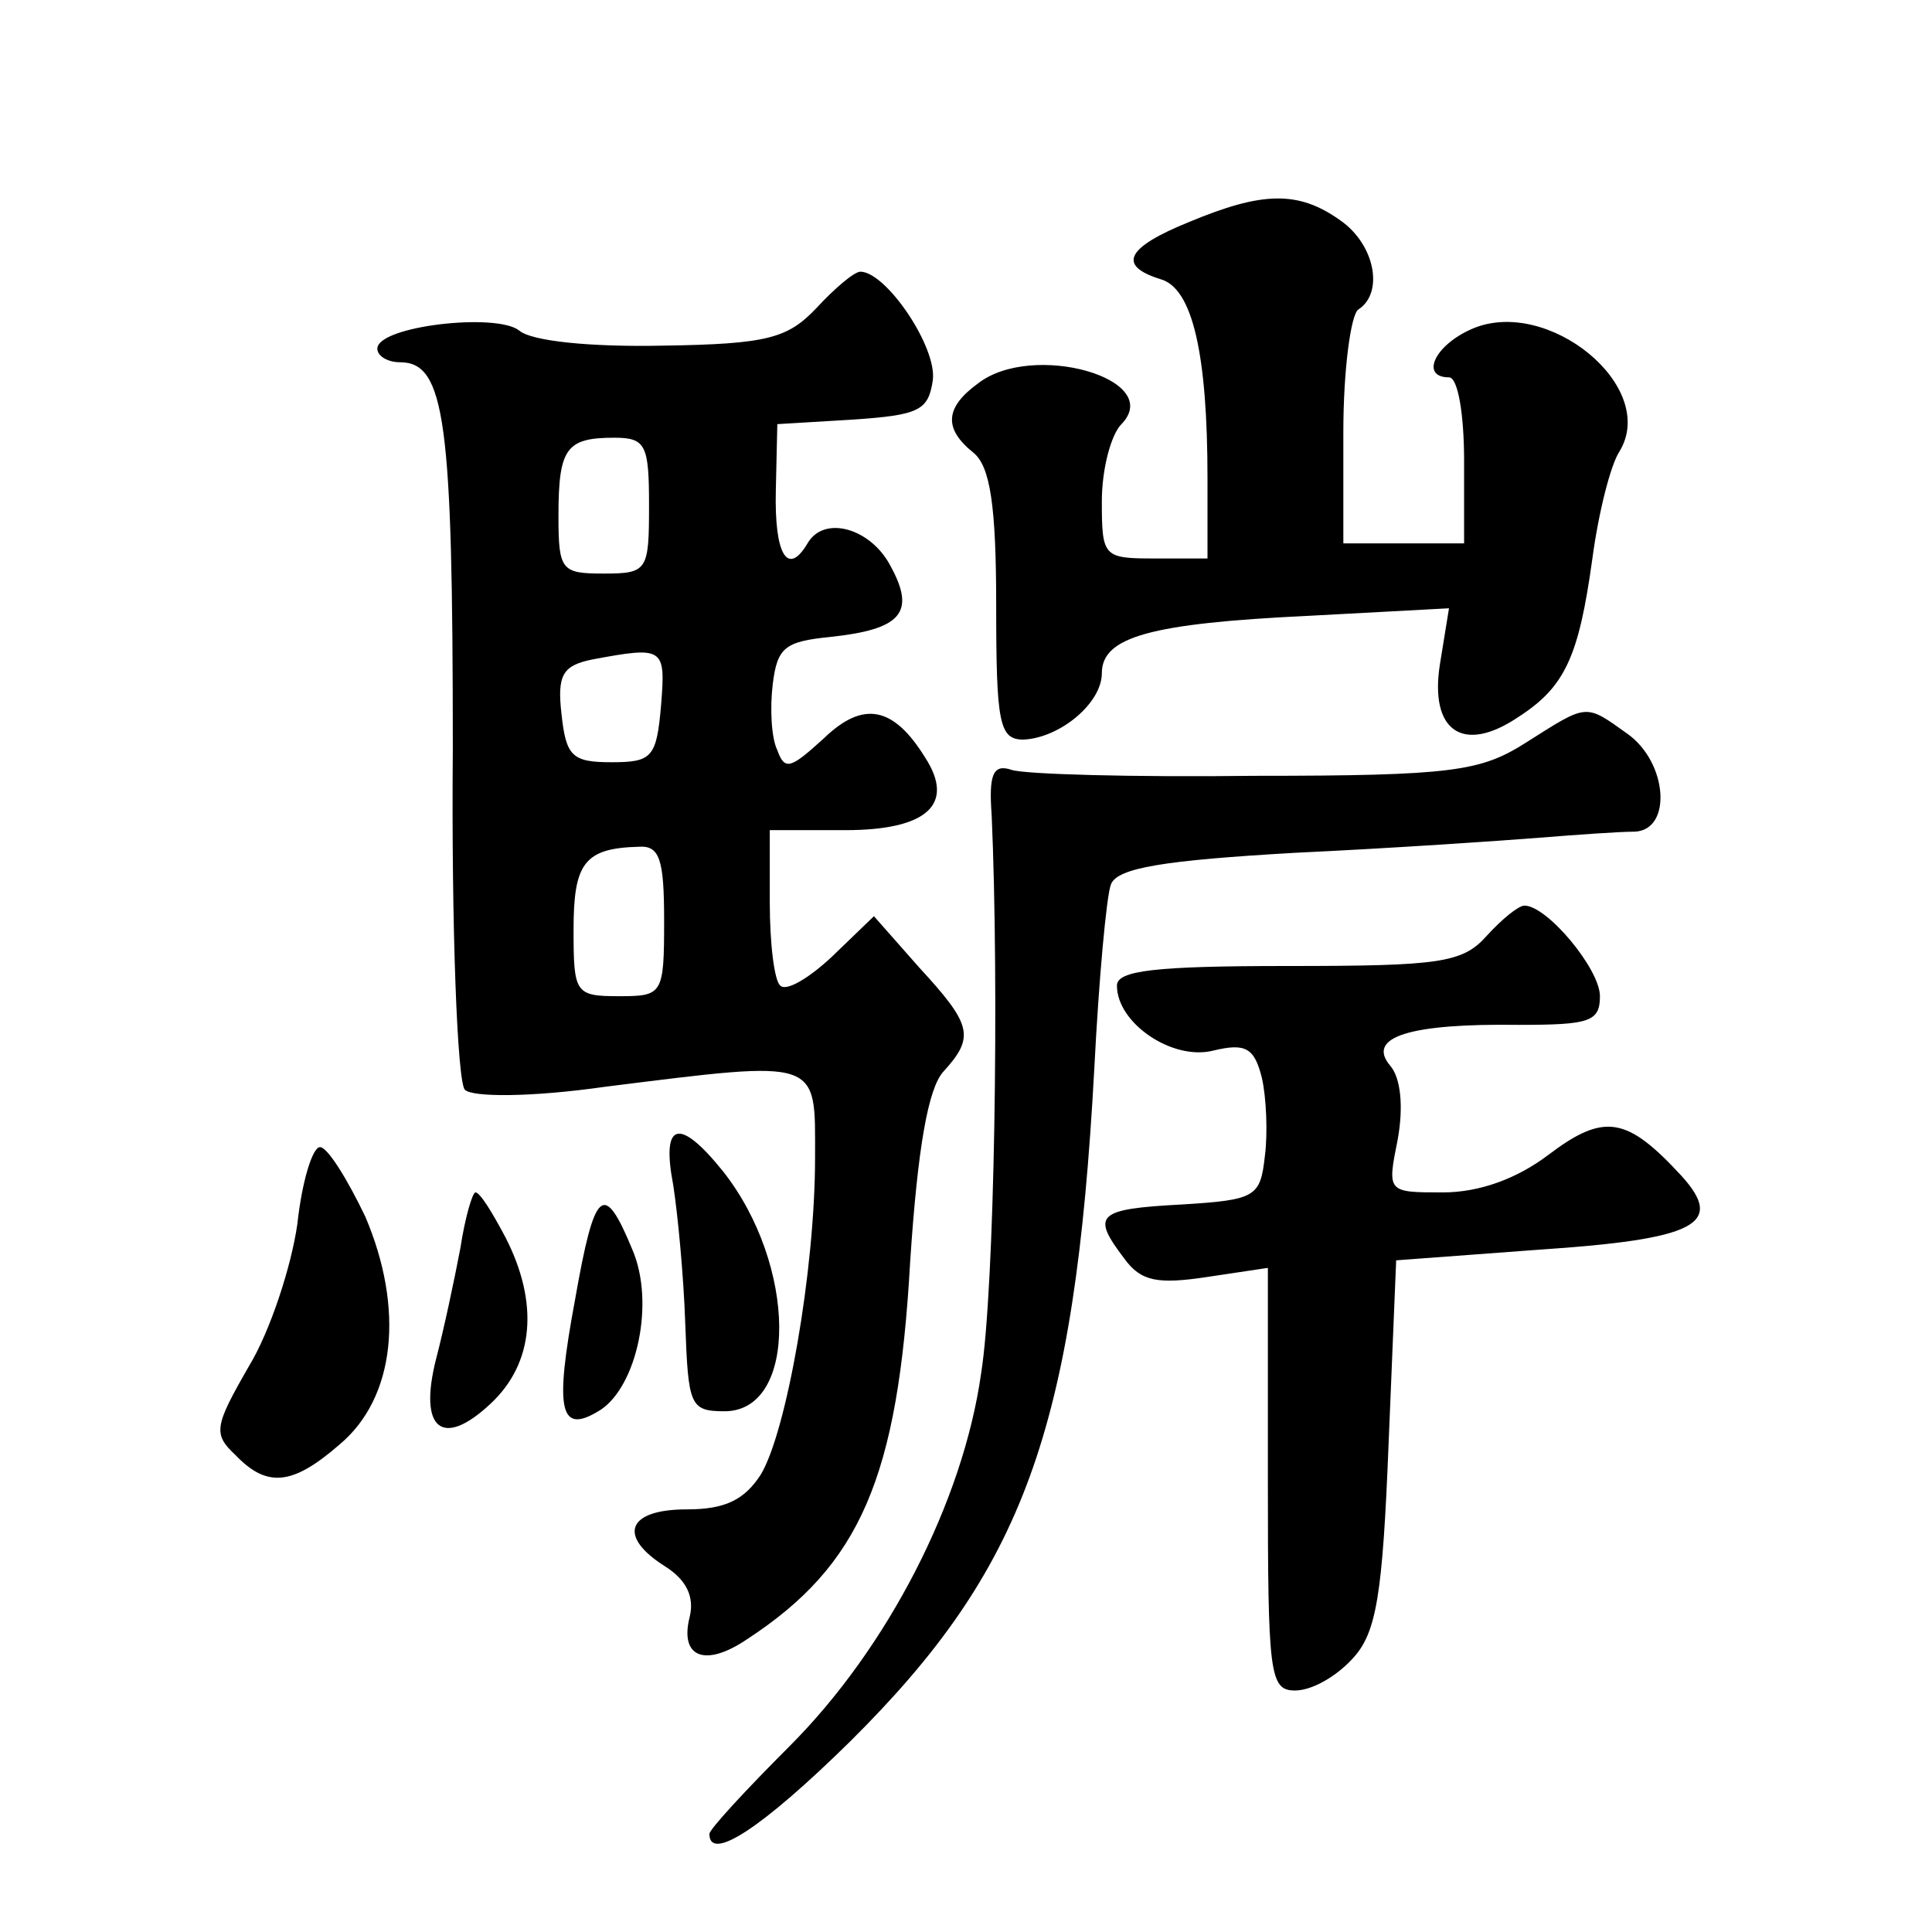 <?xml version="1.0" standalone="no"?>
<!DOCTYPE svg PUBLIC "-//W3C//DTD SVG 20010904//EN"
 "http://www.w3.org/TR/2001/REC-SVG-20010904/DTD/svg10.dtd">
<svg version="1.0" xmlns="http://www.w3.org/2000/svg"
 width="128pt" height="128pt" viewBox="0 0 128 128"
 preserveAspectRatio="xMidYMid meet">
<g transform="translate(0,128) scale(0.1,-0.1)"
fill="#0" stroke="none">
<path d="M788 1133 c-42 -17 -48 -29 -19 -38 21 -6 31 -49 31 -132 l0 -53 -35 0
c-34 0 -35 1 -35 38 0 21 6 44 13 51 29 30 -59 55 -95 27 -22 -16 -23 -30 -3 -46
11 -9 15 -35 15 -101 0 -78 2 -89 18 -89 24 1 52 24 52 44 0 24 32 33 137 38 l93
5 -6 -37 c-7 -44 15 -60 52 -35 31 20 40 40 49 105 4 30 12 62 18 71 26 43 -48
103 -98 81 -25 -11 -34 -32 -15 -32 6 0 10 -25 10 -55 l0 -55 -40 0 -40 0 0 74
c0 41 5 78 10 81 17 11 11 43 -12 59 -28 20 -52 19 -100 -1z M541 1076 c-19 -20
-32 -24 -102 -25 -48 -1 -87 3 -95 10 -15 12 -94 3 -94 -12 0 -5 7 -9 15 -9 30
0 35 -39 35 -256 -1 -119 3 -221 8 -226 5 -5 44 -5 93 2 144 18 139 19 139 -47
0 -75 -19 -182 -36 -210 -11 -17 -24 -23 -49 -23 -40 0 -46 -18 -14 -38 14 -9 19
-20 16 -33 -7 -27 10 -34 38 -15 75 49 100 107 108 250 5 76 12 115 22 126 21 23
19 31 -16 69 l-30 34 -28 -27 c-15 -14 -30 -23 -34 -19 -4 3 -7 28 -7 55 l0 48
50 0 c54 0 73 17 53 48 -21 34 -41 38 -67 13 -22 -20 -26 -22 -31 -8 -4 8 -5 28
-3 44 3 24 8 28 38 31 47 5 57 16 40 47 -13 25 -44 34 -55 15 -13 -22 -22 -8 -21
35 l1 44 50 3 c44 3 50 6 53 26 3 22 -31 72 -48 72 -4 0 -17 -11 -29 -24z m-111
-131 c0 -43 -1 -45 -30 -45 -28 0 -30 2 -30 38 0 45 5 52 37 52 21 0 23 -5 23 -45z
m8 -132 c-3 -35 -6 -38 -33 -38 -26 0 -30 4 -33 32 -3 26 1 32 20 36 48 9 49 8
46 -30z m2 -143 c0 -49 -1 -50 -30 -50 -29 0 -30 2 -30 44 0 44 7 54 43 55 14 1
17 -8 17 -49z M1011 788 c-30 -19 -48 -22 -180 -22 -80 -1 -153 1 -161 4 -12 4
-15 -3 -13 -30 5 -113 2 -314 -7 -370 -12 -85 -62 -182 -127 -247 -29 -29 -53 -55
-53 -58 0 -19 35 4 93 61 115 114 149 206 162 446 3 59 8 114 11 122 4 11 35 16
122 21 64 3 137 8 162 10 25 2 53 4 63 4 25 1 22 46 -5 65 -28 20 -26 20 -67 -6z
M985 660 c-16 -18 -31 -20 -132 -20 -88 0 -113 -3 -113 -13 0 -25 37 -50 64 -43
21 5 27 2 32 -18 3 -13 4 -37 2 -52 -3 -27 -6 -29 -55 -32 -57 -3 -60 -7 -38 -36
11 -15 22 -17 55 -12 l40 6 0 -140 c0 -129 1 -140 18 -140 11 0 27 9 38 21 16 17
20 42 24 143 l5 121 94 7 c105 7 124 17 95 49 -36 39 -51 42 -88 14 -21 -16 -46
-25 -70 -25 -37 0 -37 0 -30 35 4 22 2 41 -5 49 -16 19 13 28 85 27 47 0 54 2 54
19 0 18 -35 60 -50 60 -4 0 -15 -9 -25 -20z M446 495 c3 -19 7 -61 8 -92 2 -54
3 -58 26 -58 49 0 48 97 -1 159 -29 36 -41 33 -33 -9z M197 469 c-4 -28 -18 -71
-32 -94 -23 -40 -24 -45 -9 -59 21 -22 38 -20 69 7 37 31 43 90 17 151 -12 25 -25
46 -30 46 -5 0 -12 -23 -15 -51z M305 453 c-4 -21 -11 -54 -16 -73 -12 -47 4 -60
36 -30 29 27 32 67 10 110 -9 17 -17 30 -20 30 -2 0 -7 -17 -10 -37z M381 419 c-14
-75 -10 -90 17 -73 24 16 36 71 21 106 -19 46 -25 41 -38 -33z"/>
</g>
</svg>
